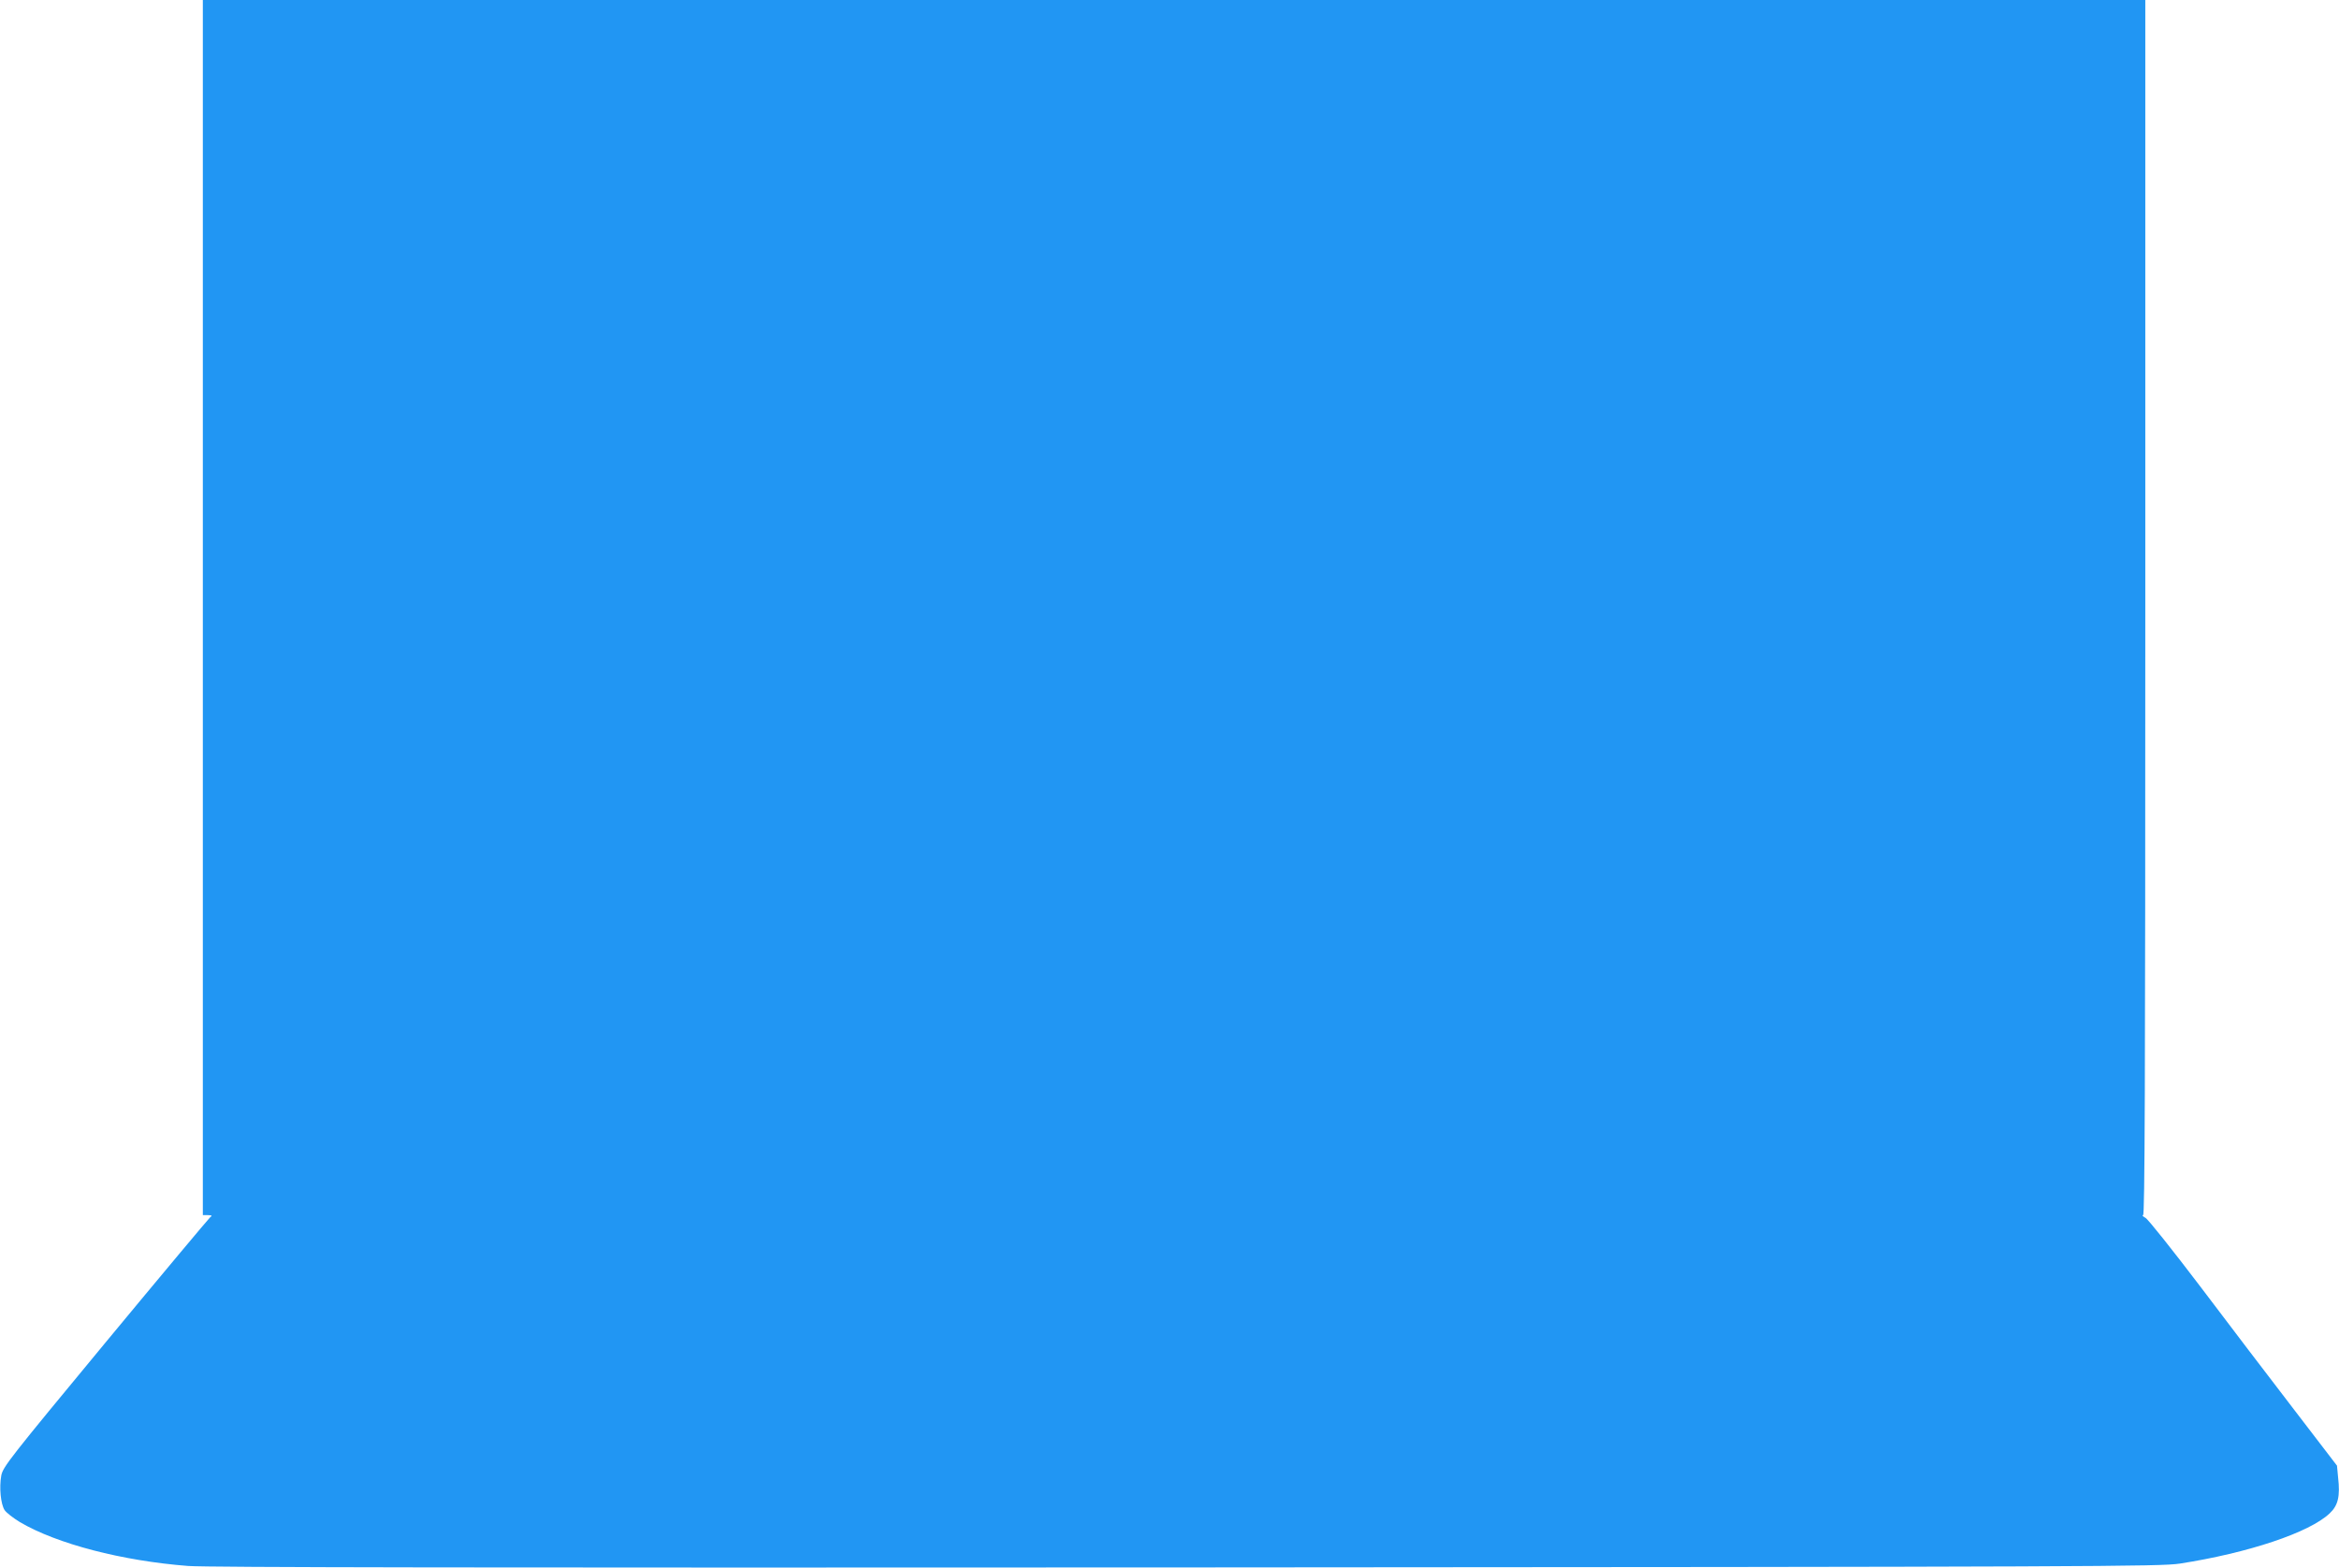 <?xml version="1.0" standalone="no"?>
<!DOCTYPE svg PUBLIC "-//W3C//DTD SVG 20010904//EN"
 "http://www.w3.org/TR/2001/REC-SVG-20010904/DTD/svg10.dtd">
<svg version="1.0" xmlns="http://www.w3.org/2000/svg"
 width="1280pt" height="858pt" viewBox="0 0 1280 858"
 preserveAspectRatio="xMidYMid meet">
<g transform="translate(0,858) scale(0.1,-0.1)"
fill="#2196f3" stroke="none">
<path d="M1110 5255 l0 -3325 28 0 c23 -1 25 -2 11 -13 -8 -7 -267 -316 -574
-687 -523 -632 -559 -678 -568 -725 -12 -66 -3 -156 18 -189 10 -15 48 -44 84
-66 202 -119 559 -212 921 -240 105 -8 1608 -10 5465 -8 5009 3 5327 5 5434
21 374 58 710 170 820 275 46 43 58 93 46 197 l-6 64 -236 308 c-130 169 -360
471 -511 671 -152 200 -287 370 -301 377 -14 8 -20 14 -13 15 9 0 12 672 12
3325 l0 3325 -5315 0 -5315 0 0 -3325z"/>
</g>
</svg>
